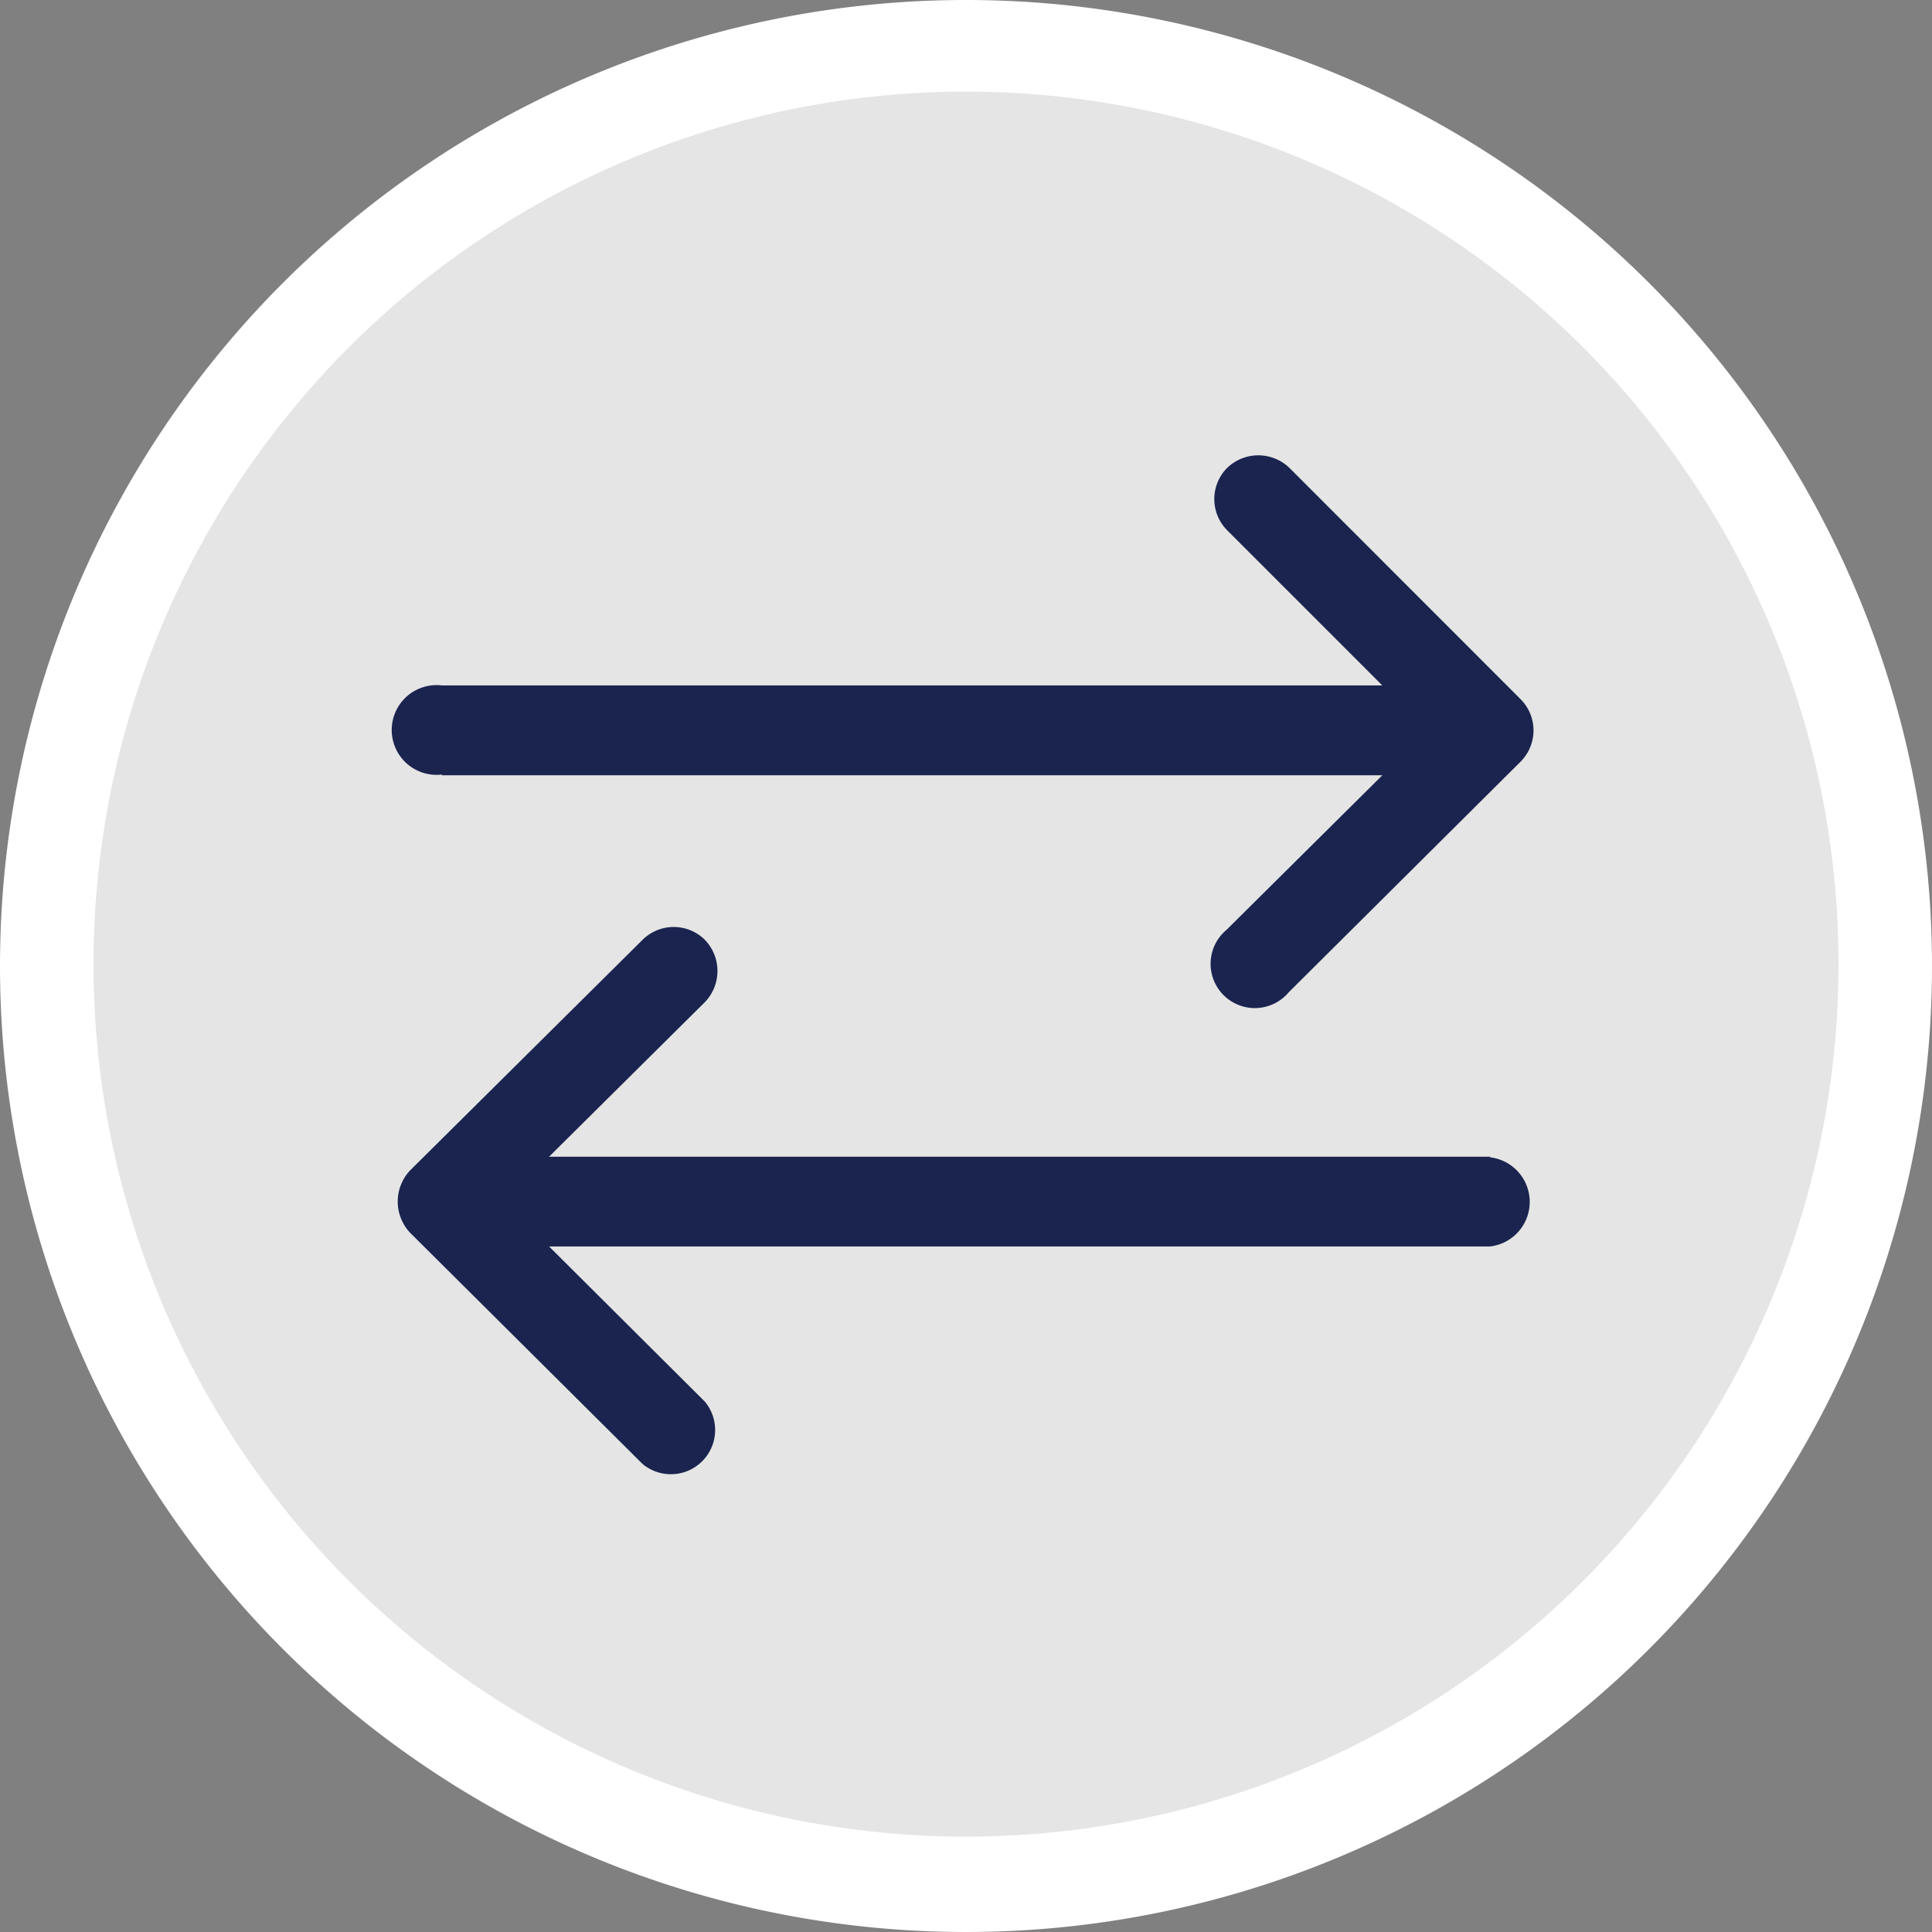 <svg xmlns="http://www.w3.org/2000/svg" width="31" height="31" viewBox="0 0 31 31">
  <rect x="0" y="0" width="31" height="31" fill="#808080" stroke="none"/>
  <g id="reverse-mobile" transform="translate(31) rotate(90)">
    <circle id="Ellipse_71" data-name="Ellipse 71" cx="14.74" cy="14.74" r="14.74" transform="translate(0.76 0.76)" fill="#e5e5e5"/>
    <path id="Path_3583" data-name="Path 3583" d="M0,15.5A15.5,15.5,0,1,1,15.5,31,15.5,15.5,0,0,1,0,15.5Zm29.47,0a14,14,0,1,0-14,14,14,14,0,0,0,14-14Z" transform="translate(0 0)" fill="#fff"/>
    <path id="Path_3584" data-name="Path 3584" d="M5.132,17.516V2.426l2.48,2.5a.71.71,0,1,0,1-1L4.912.206h0a.71.71,0,0,0-1,0h0L.2,3.916a.72.72,0,0,0,0,1,.71.71,0,0,0,1,0l2.49-2.49v15.09a.72.72,0,1,0,1.43,0Z" transform="translate(7.308 6.394)" fill="#1a244f"/>
    <path id="Path_3585" data-name="Path 3585" d="M3.686.635v15.1l-2.48-2.5a.72.72,0,0,0-1,0,.71.71,0,0,0,0,1l3.7,3.73h0a.73.73,0,0,0,1,0h0l3.71-3.73a.71.71,0,0,0-1-1l-2.49,2.5V.635a.72.72,0,0,0-1.43,0Z" transform="translate(14.874 6.455)" fill="#1a244f"/>
  </g>
</svg>
